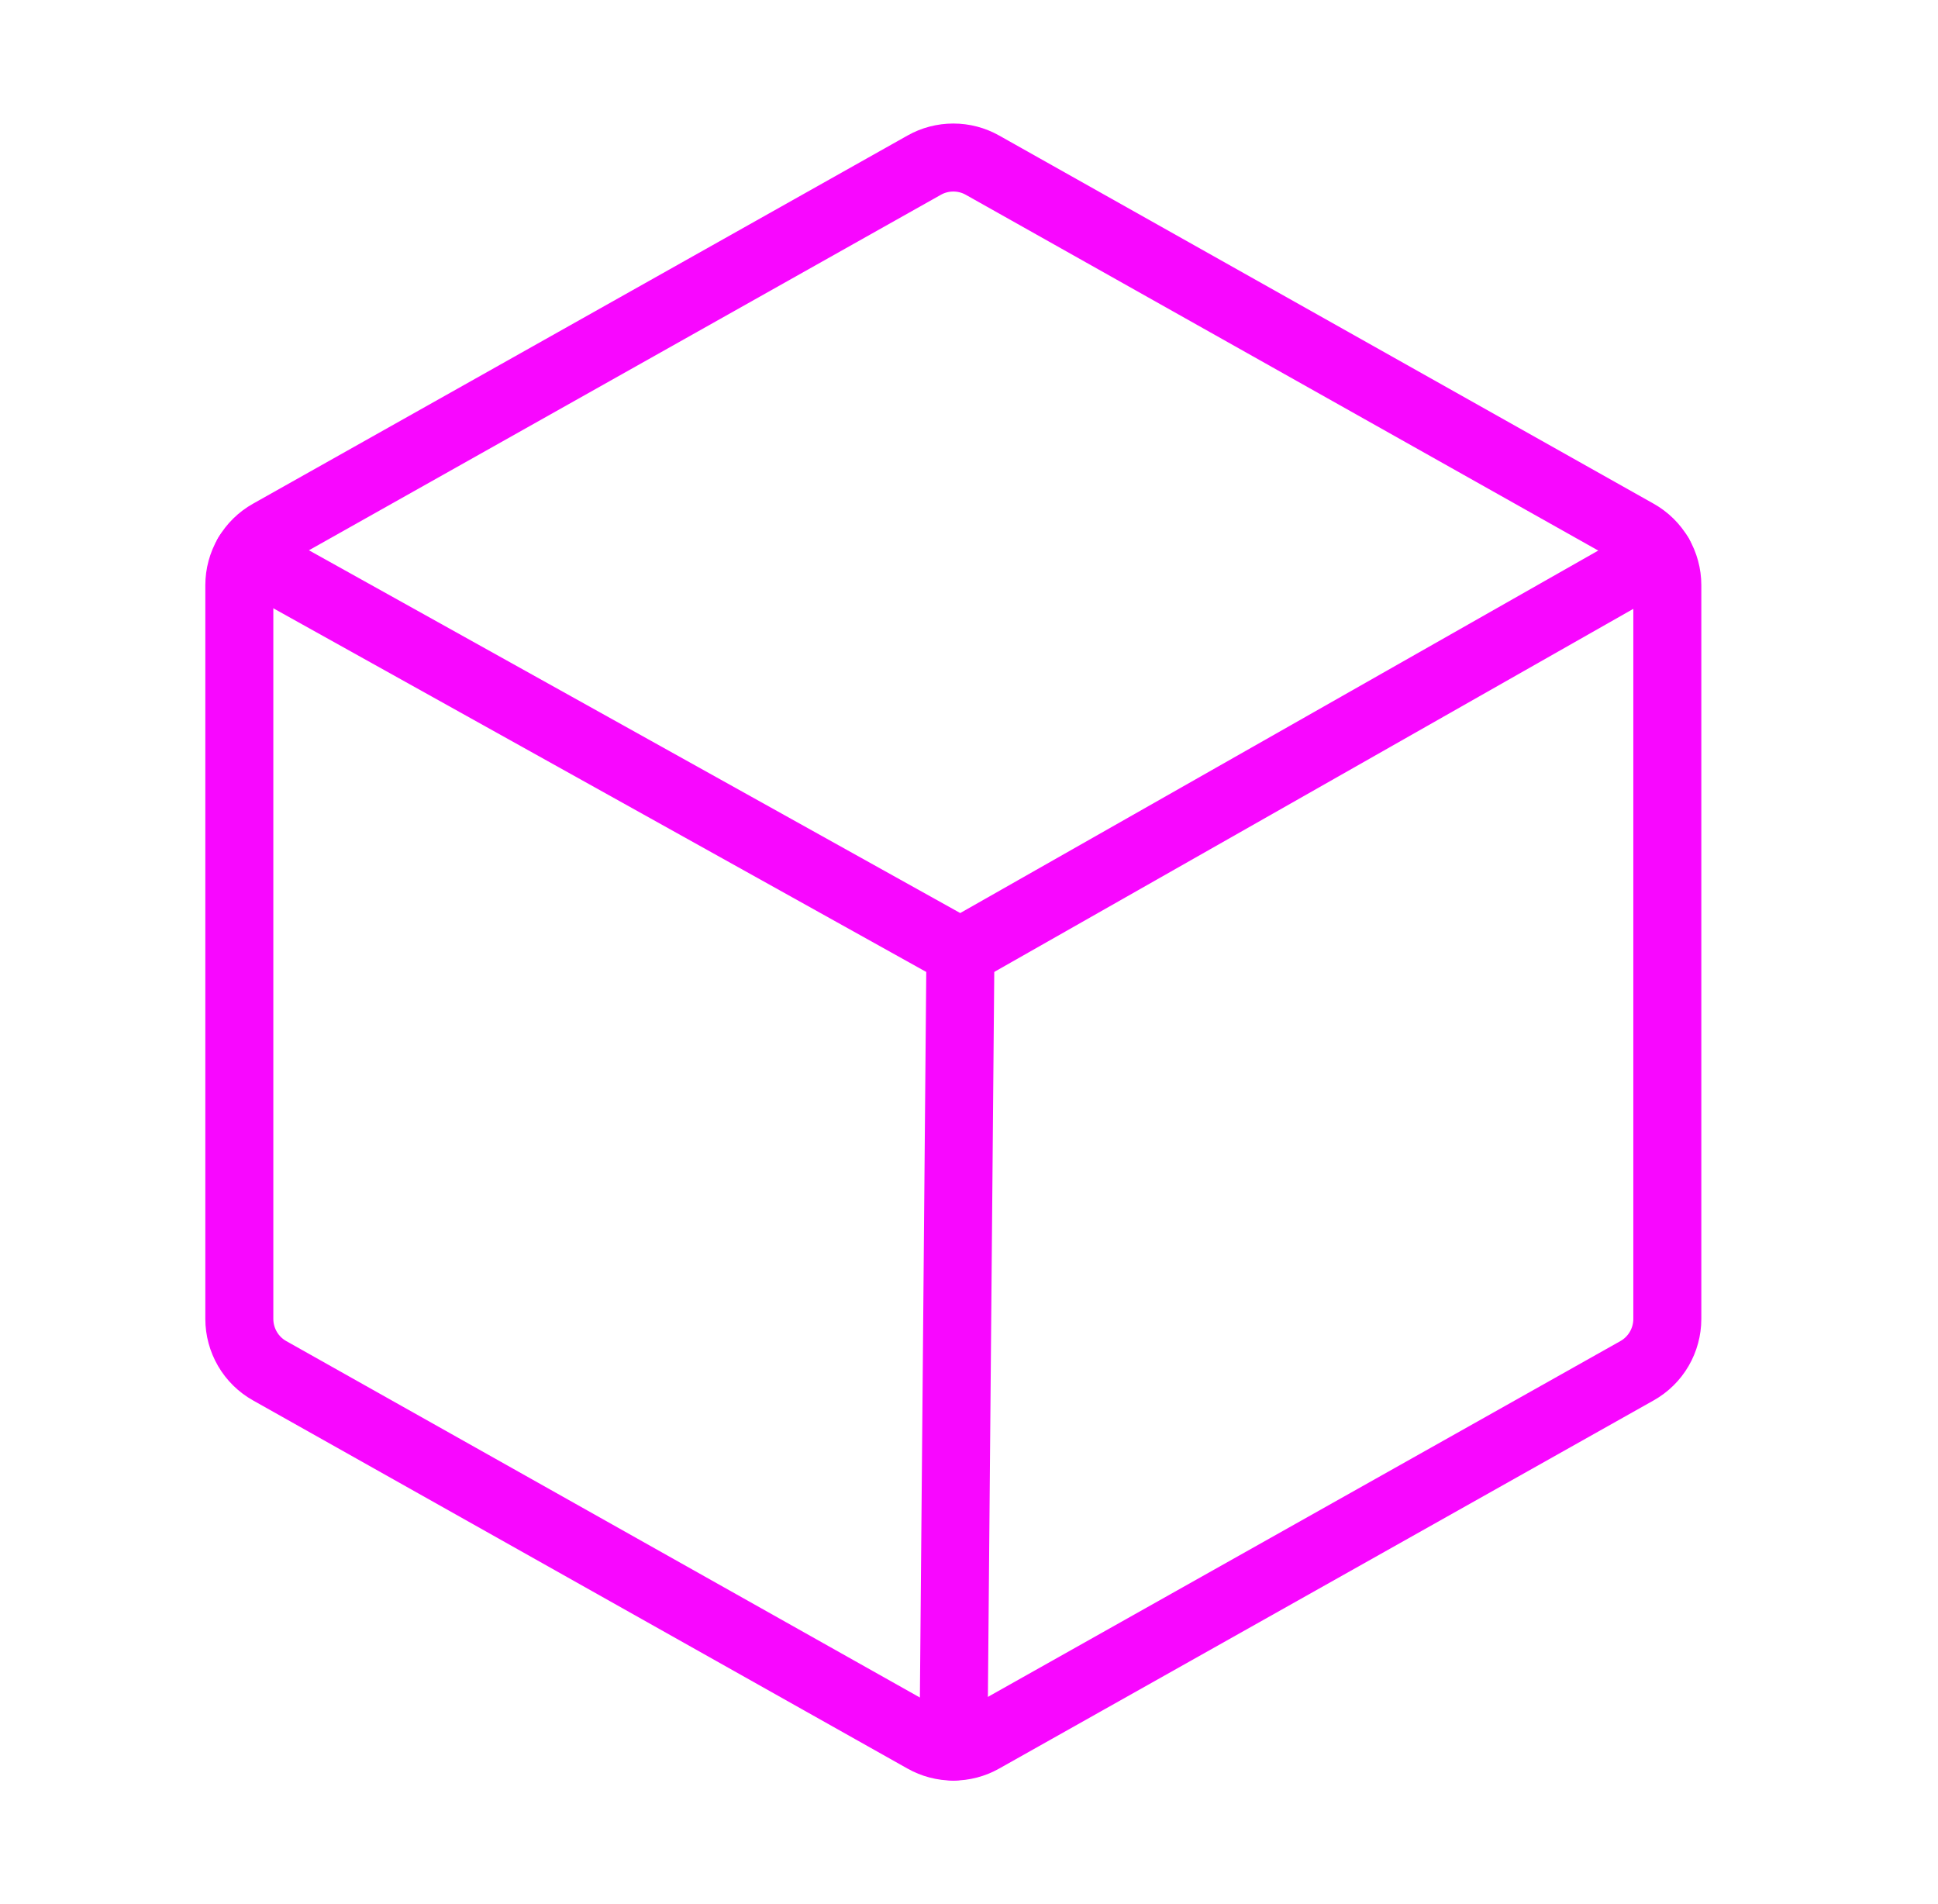 <svg width="57" height="56" viewBox="0 0 57 56" fill="none" xmlns="http://www.w3.org/2000/svg">
<path d="M49.039 38.789V17.211C49.039 16.9 48.956 16.596 48.8 16.328C48.643 16.059 48.418 15.838 48.147 15.686L28.897 4.858C28.635 4.71 28.34 4.633 28.039 4.633C27.738 4.633 27.443 4.71 27.181 4.858L7.931 15.686C7.66 15.838 7.435 16.059 7.278 16.328C7.122 16.596 7.039 16.9 7.039 17.211V38.789C7.039 39.099 7.122 39.404 7.278 39.672C7.435 39.941 7.66 40.162 7.931 40.314L27.181 51.142C27.443 51.29 27.738 51.367 28.039 51.367C28.34 51.367 28.635 51.29 28.897 51.142L48.147 40.314C48.418 40.162 48.643 39.941 48.8 39.672C48.956 39.404 49.039 39.099 49.039 38.789Z" stroke="#F807FF" stroke-width="2" stroke-linecap="round" stroke-linejoin="round"/>
<path d="M48.798 16.325L28.247 28L7.281 16.323" stroke="#F807FF" stroke-width="2" stroke-linecap="round" stroke-linejoin="round"/>
<path d="M28.248 28L28.043 51.367" stroke="#F807FF" stroke-width="2" stroke-linecap="round" stroke-linejoin="round"/>
</svg>
